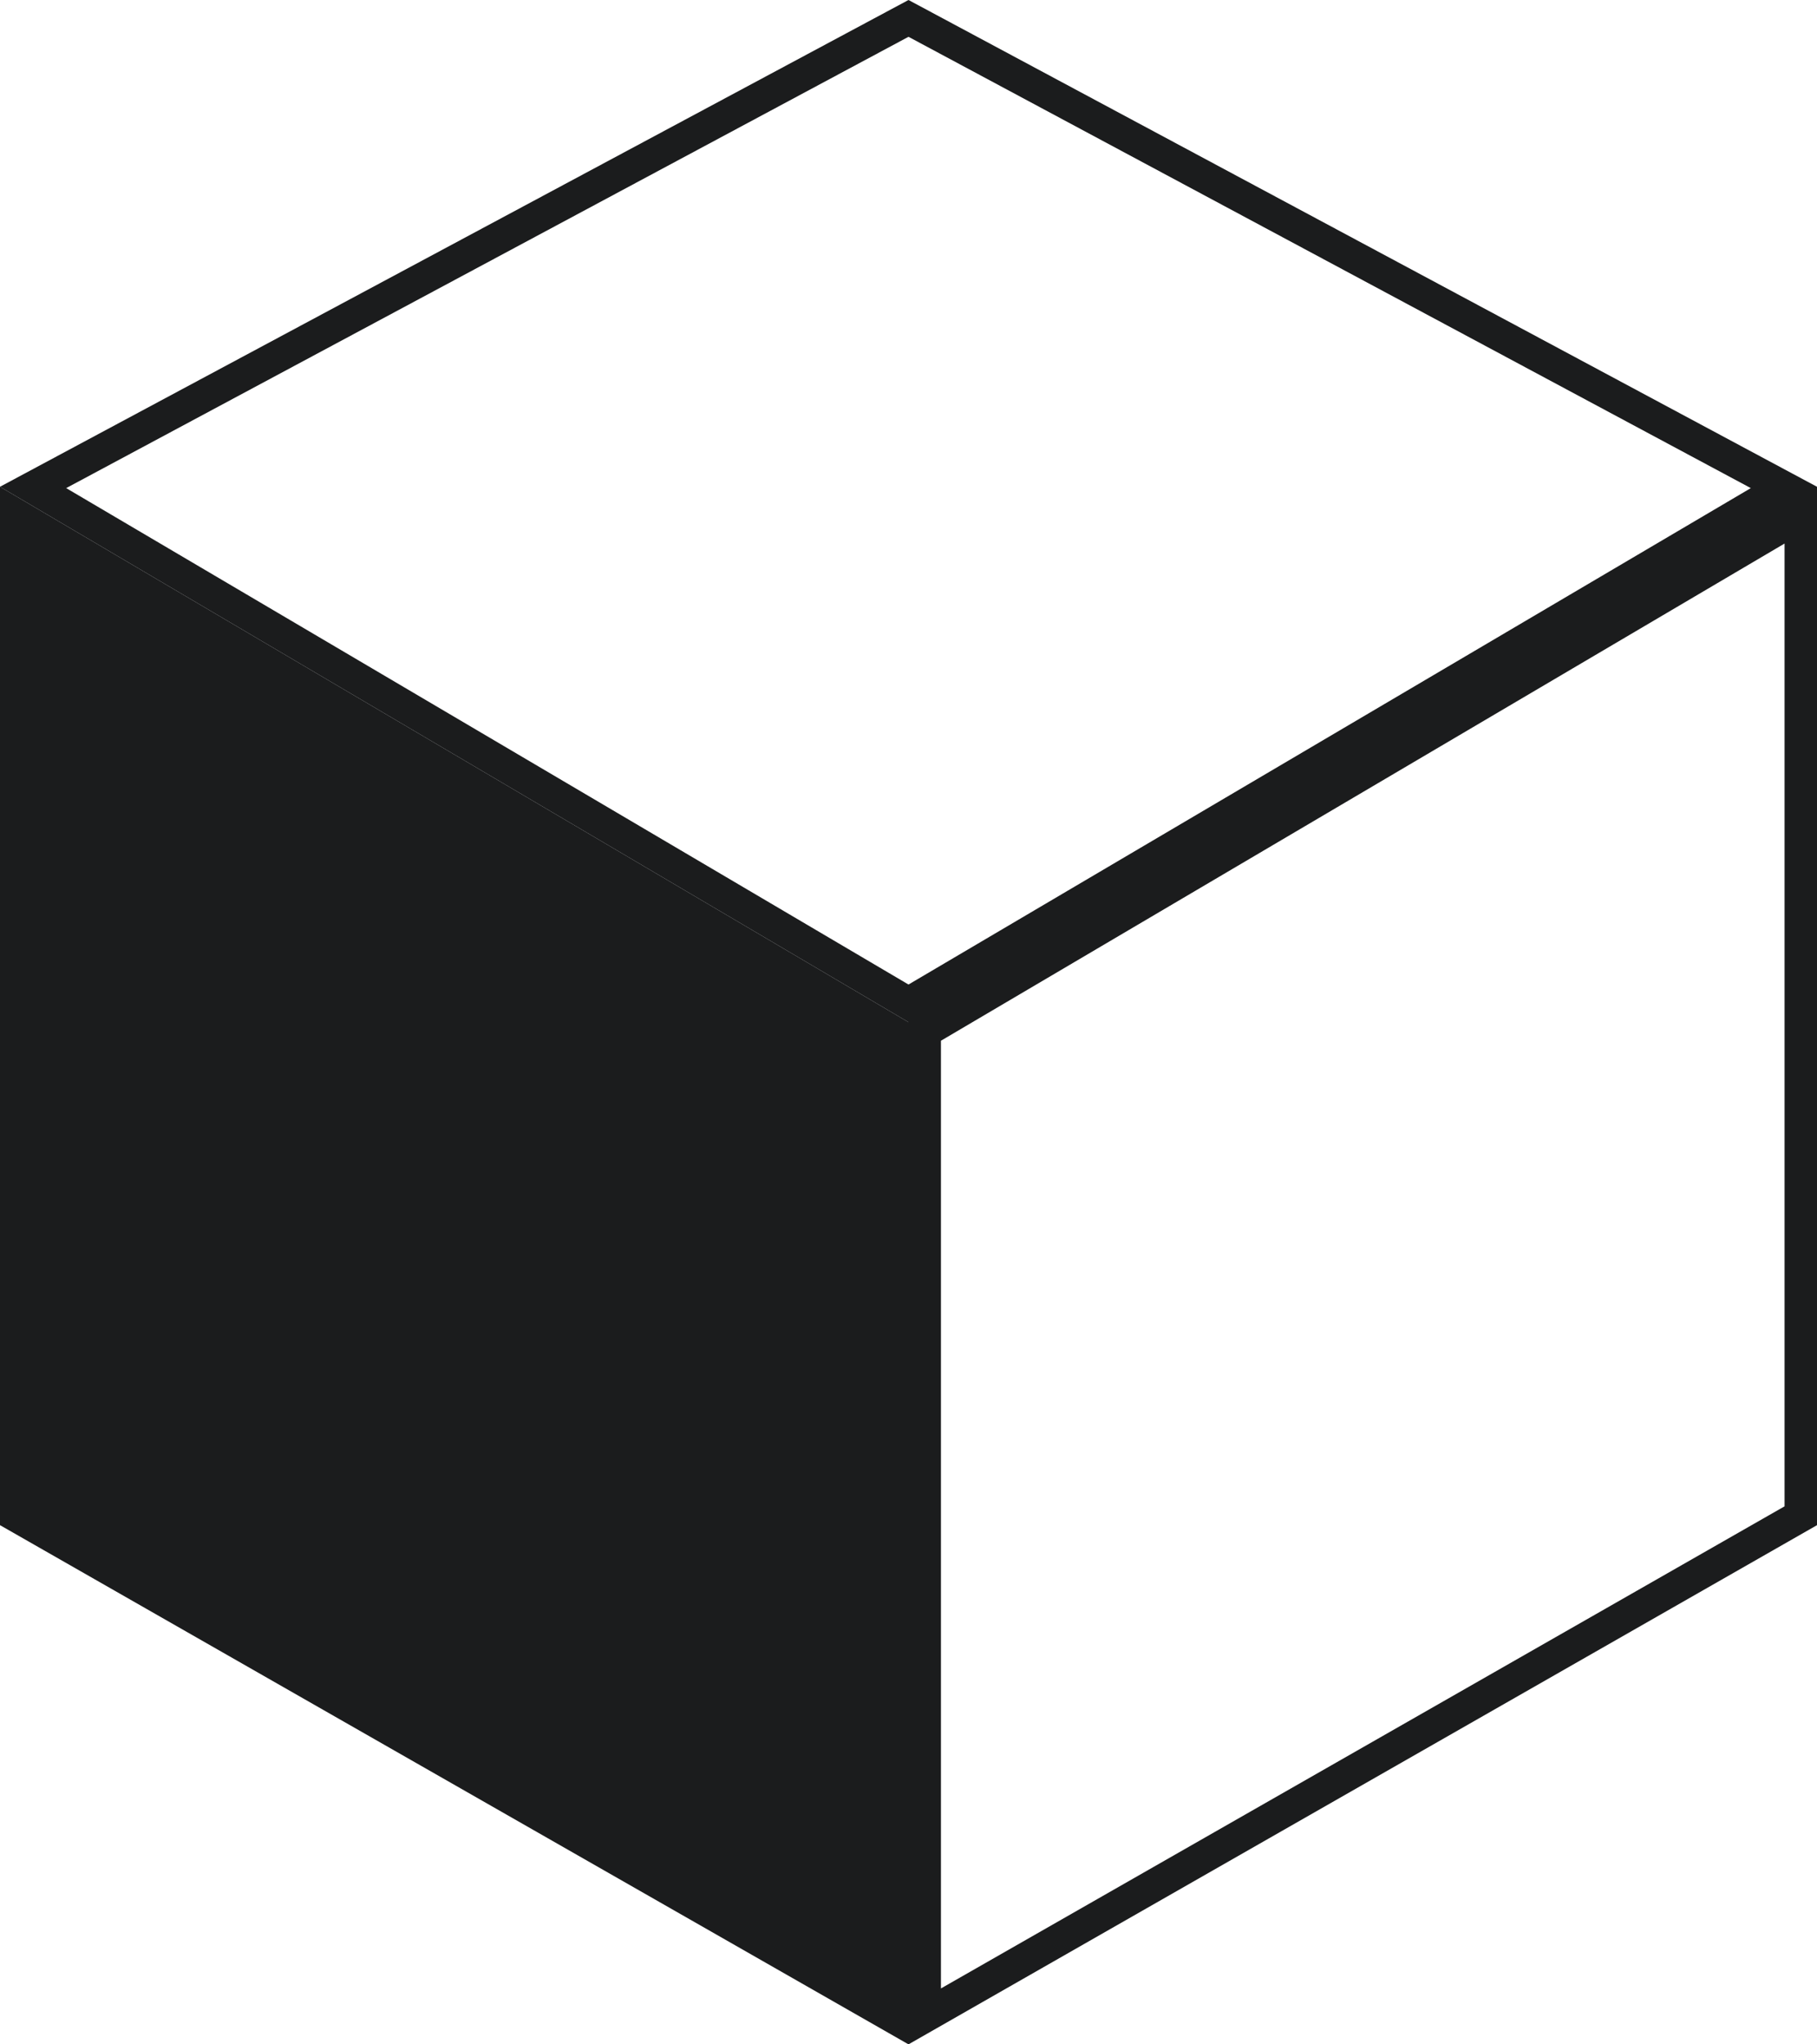 <?xml version="1.0" encoding="UTF-8"?> <svg xmlns="http://www.w3.org/2000/svg" width="56" height="63" viewBox="0 0 56 63" fill="none"><path d="M7.04976e-07 15L28 31.5L28 63L0 47L7.04976e-07 15Z" fill="#1B1C1D"></path><path d="M28.5 62.138V31.786L55.5 15.875V46.71L28.5 62.138ZM54.98 15.021L28 30.92L1.02 15.021L28 0.567L54.98 15.021Z" stroke="#1B1C1D"></path></svg> 